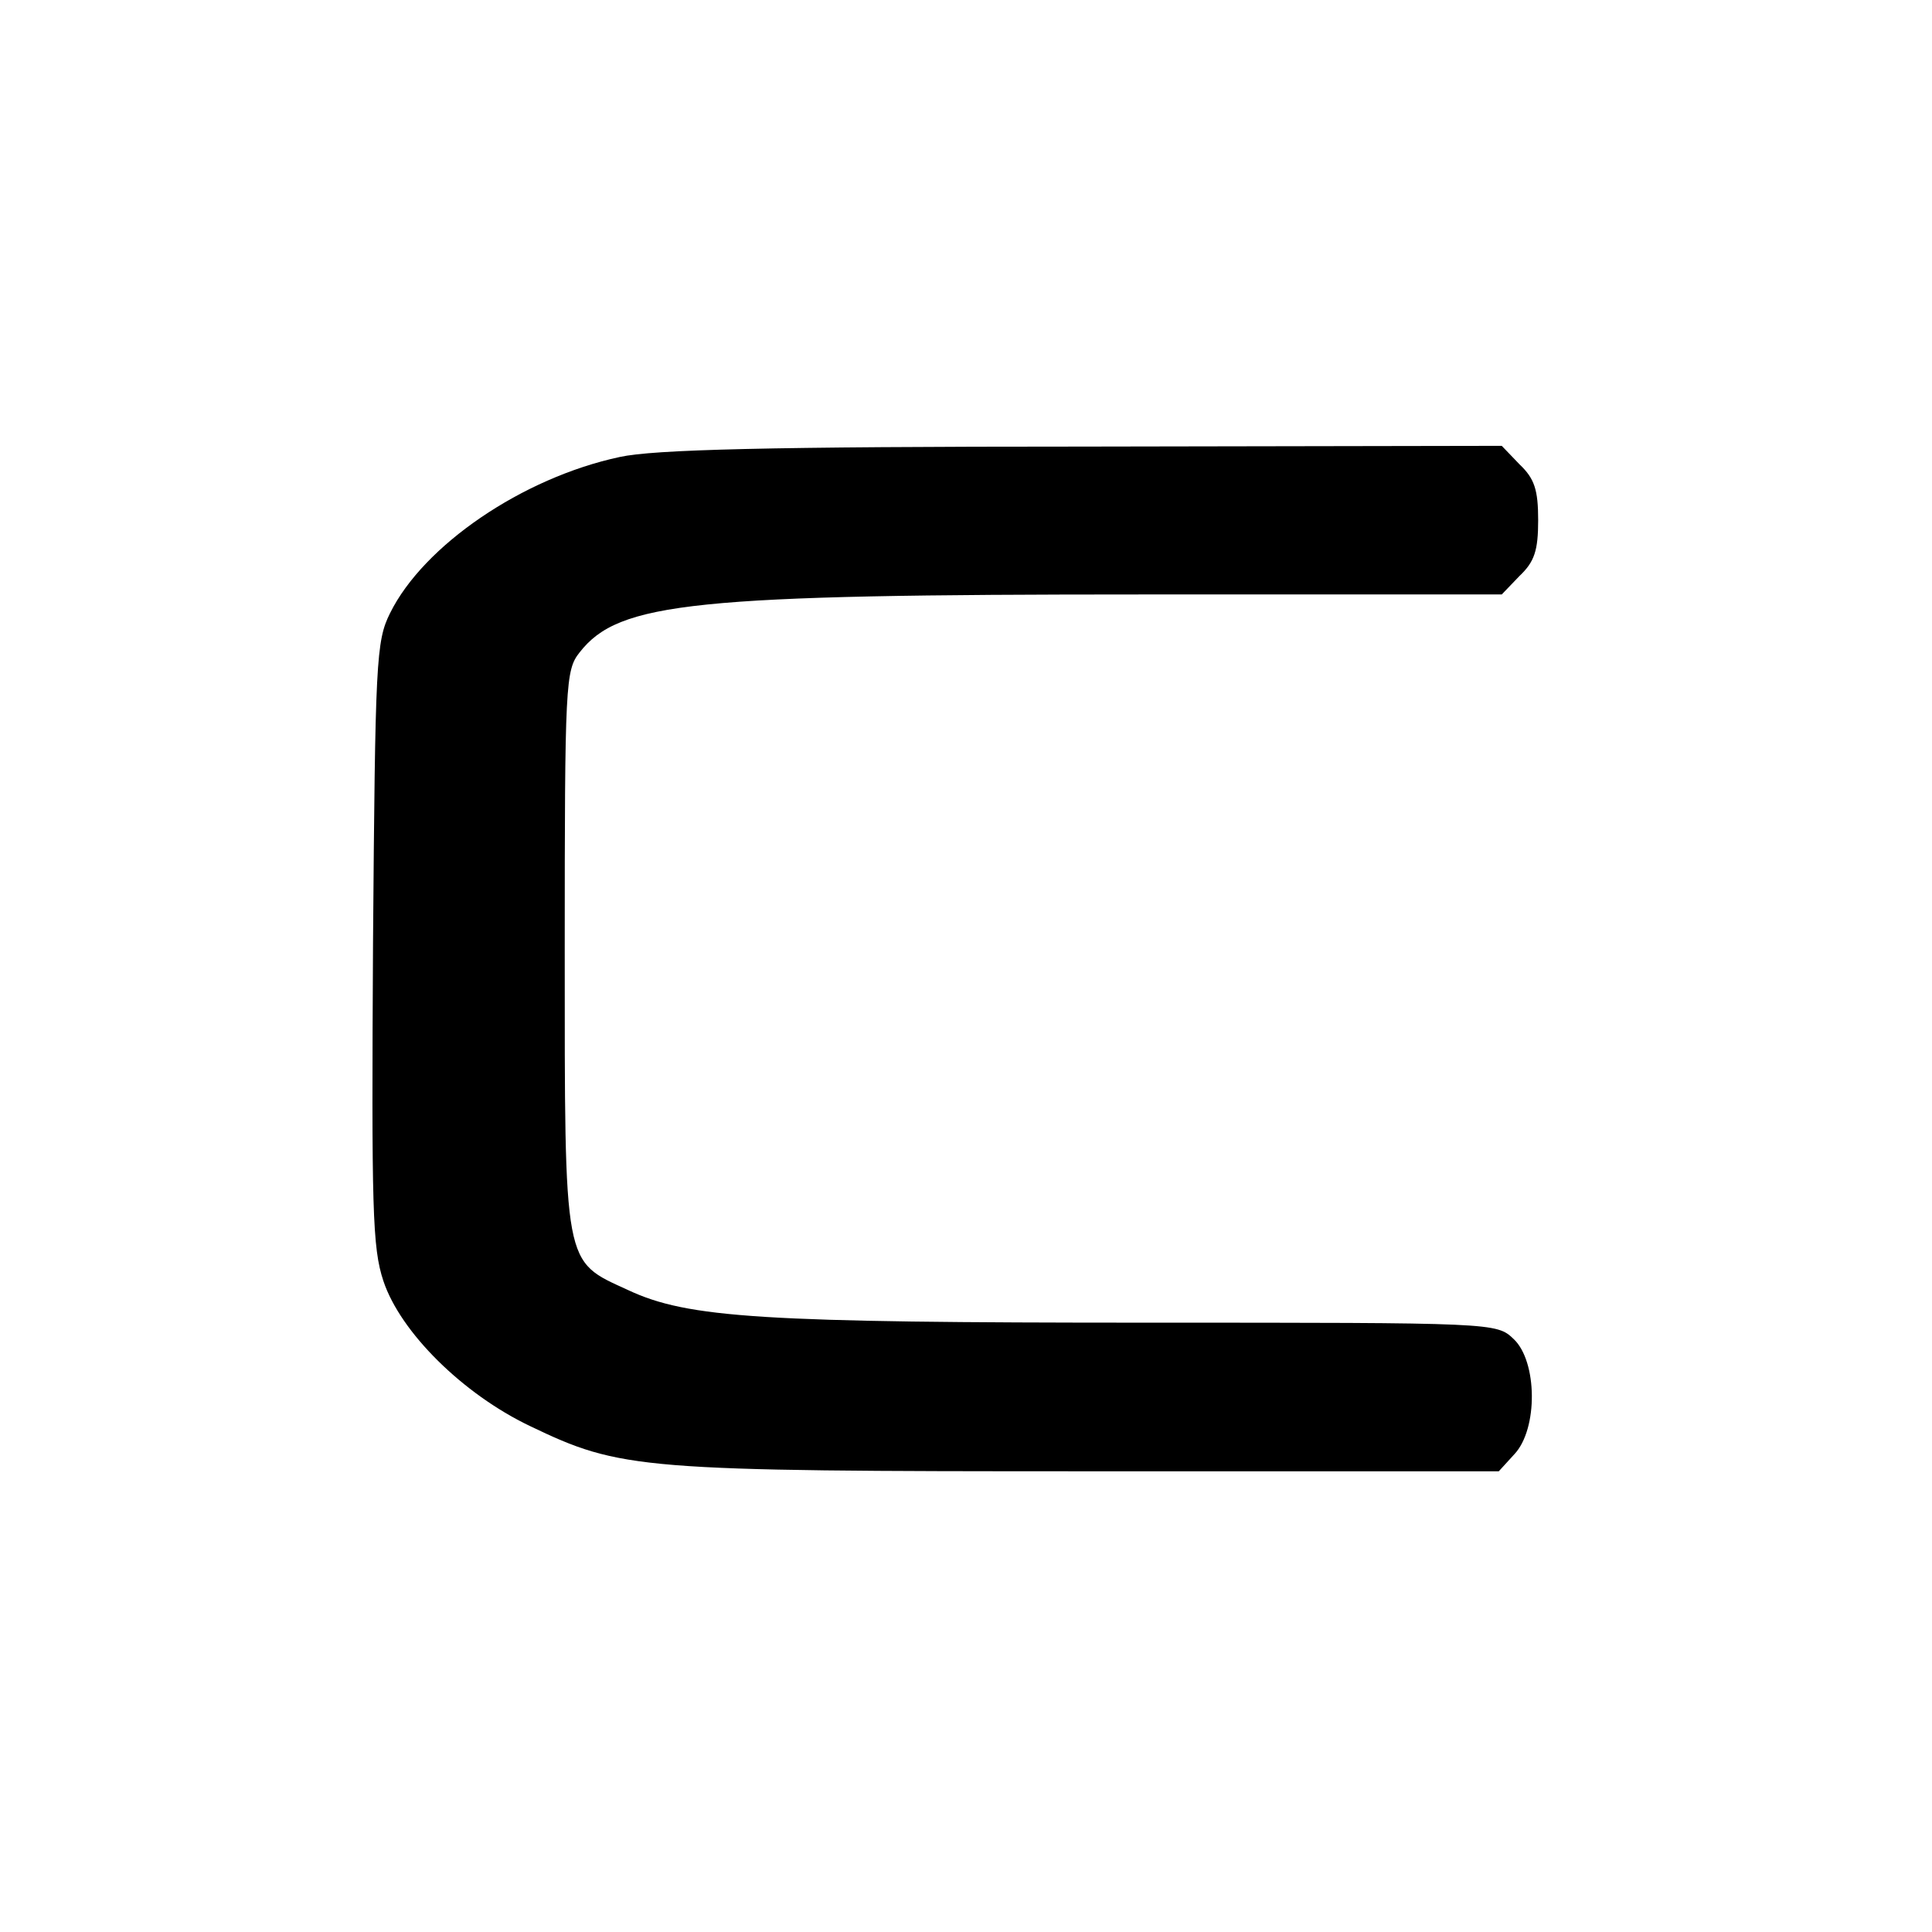 <?xml version="1.0" standalone="no"?>
<!DOCTYPE svg PUBLIC "-//W3C//DTD SVG 20010904//EN"
 "http://www.w3.org/TR/2001/REC-SVG-20010904/DTD/svg10.dtd">
<svg version="1.0" xmlns="http://www.w3.org/2000/svg"
 width="260pt" height="260pt" viewBox="0 0 260 260"
 preserveAspectRatio="xMidYMid meet">
<g transform="translate(0,260) scale(0.1,-0.1)"
fill="#000000" stroke="none">
<path d="M834 1985 c-131 -28 -264 -119 -309 -210 -19 -38 -20 -65 -23 -444
-2 -358 -1 -410 14 -455 23 -69 107 -152 197 -195 123 -59 146 -61 753 -61
l551 0 21 23 c32 34 31 125 -1 155 -23 22 -25 22 -493 22 -519 0 -618 6 -699
44 -87 40 -85 27 -85 459 0 358 1 375 20 399 53 68 153 78 758 78 l483 0 24
25 c20 19 25 34 25 75 0 41 -5 56 -25 75 l-24 25 -563 -1 c-427 0 -578 -4
-624 -14z"/>
</g>
</svg>
